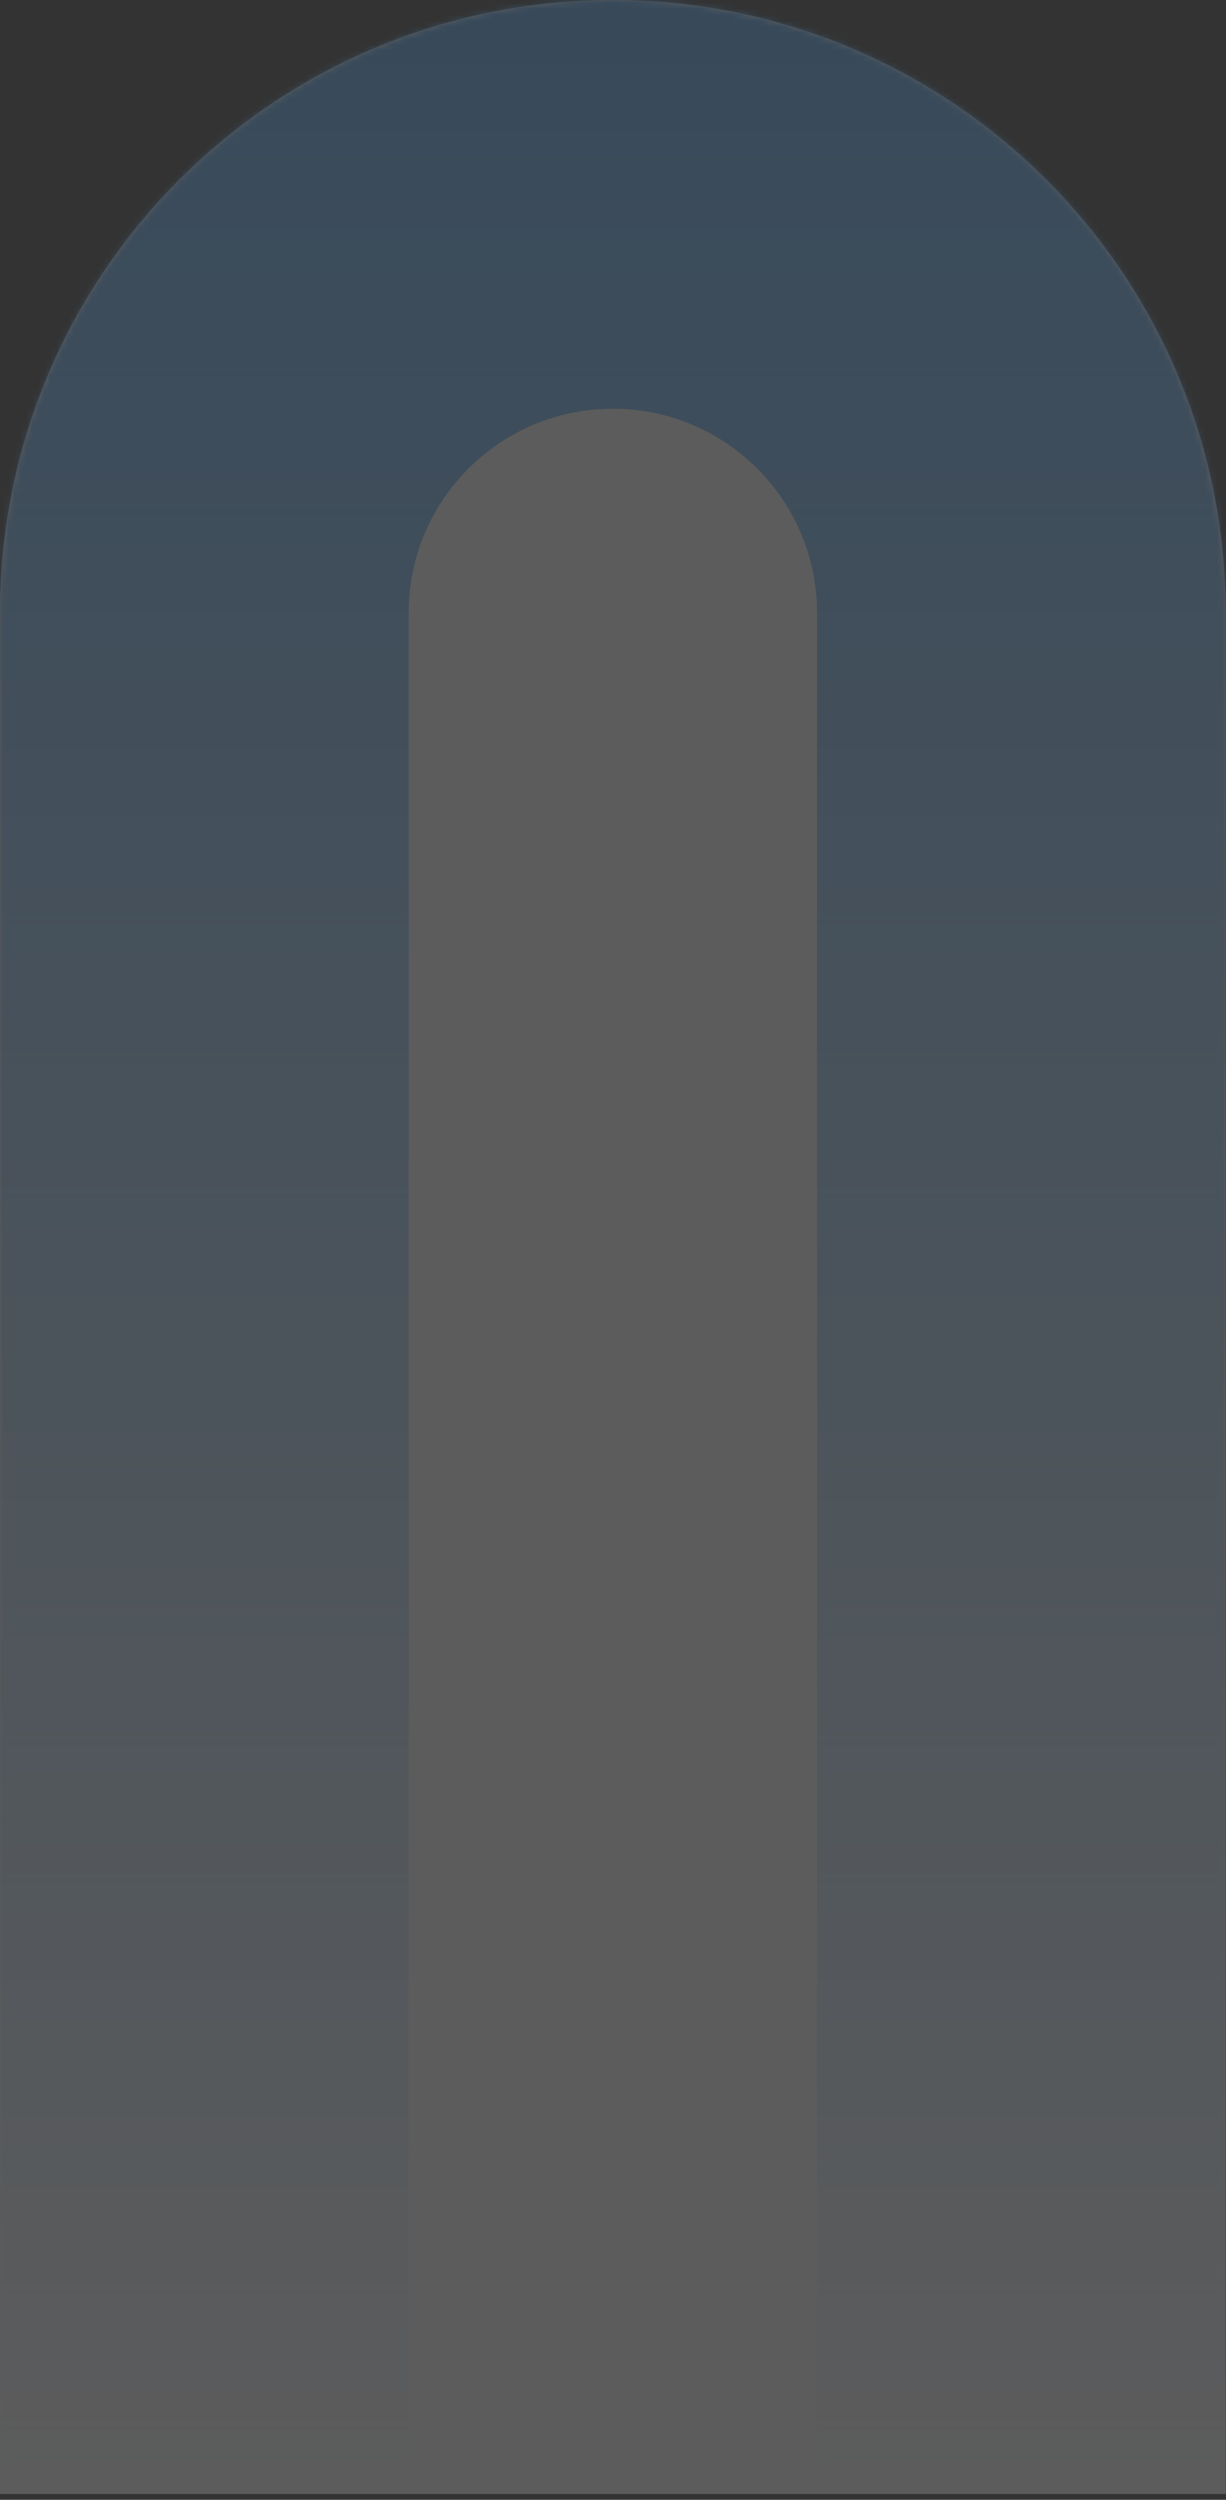 <svg width="207" height="422" viewBox="0 0 207 422" fill="none" xmlns="http://www.w3.org/2000/svg">
<rect x="0" y="0" width="207" height="422" fill="#333333" stroke="none"/>
<g opacity="0.2">
<mask id="path-1-inside-1_926_12637" fill="white">
<path d="M0 103.475C0 46.327 46.327 0 103.475 0V0C160.623 0 206.95 46.327 206.95 103.475V421.019H0V103.475Z"/>
</mask>
<path d="M0 103.475C0 46.327 46.327 0 103.475 0V0C160.623 0 206.95 46.327 206.95 103.475V421.019H0V103.475Z" fill="url(#paint0_linear_926_12637)"/>
<path d="M0 103.475C0 46.327 46.327 0 103.475 0V0C160.623 0 206.95 46.327 206.95 103.475V421.019H0V103.475Z" fill="white"/>
<path d="M-69 103.475C-69 8.22 8.22 -69 103.475 -69H103.475C198.73 -69 275.95 8.22 275.95 103.475L137.95 103.475C137.95 84.435 122.515 69 103.475 69C84.435 69 69 84.435 69 103.475L-69 103.475ZM206.95 421.019H0H206.95ZM-69 421.019V103.475C-69 8.22 8.22 -69 103.475 -69L103.475 69C84.435 69 69 84.435 69 103.475V421.019H-69ZM103.475 -69C198.73 -69 275.95 8.22 275.95 103.475V421.019H137.95V103.475C137.95 84.435 122.515 69 103.475 69L103.475 -69Z" fill="url(#paint1_linear_926_12637)" mask="url(#path-1-inside-1_926_12637)"/>
</g>
<defs>
<linearGradient id="paint0_linear_926_12637" x1="103.475" y1="0" x2="103.475" y2="421.019" gradientUnits="userSpaceOnUse">
<stop stop-color="#49A4F7"/>
<stop offset="1" stop-color="#6474E4"/>
</linearGradient>
<linearGradient id="paint1_linear_926_12637" x1="103.475" y1="0" x2="103.475" y2="421.019" gradientUnits="userSpaceOnUse">
<stop stop-color="#49A4F7"/>
<stop offset="1" stop-color="#49A4F7" stop-opacity="0"/>
</linearGradient>
</defs>
</svg>

